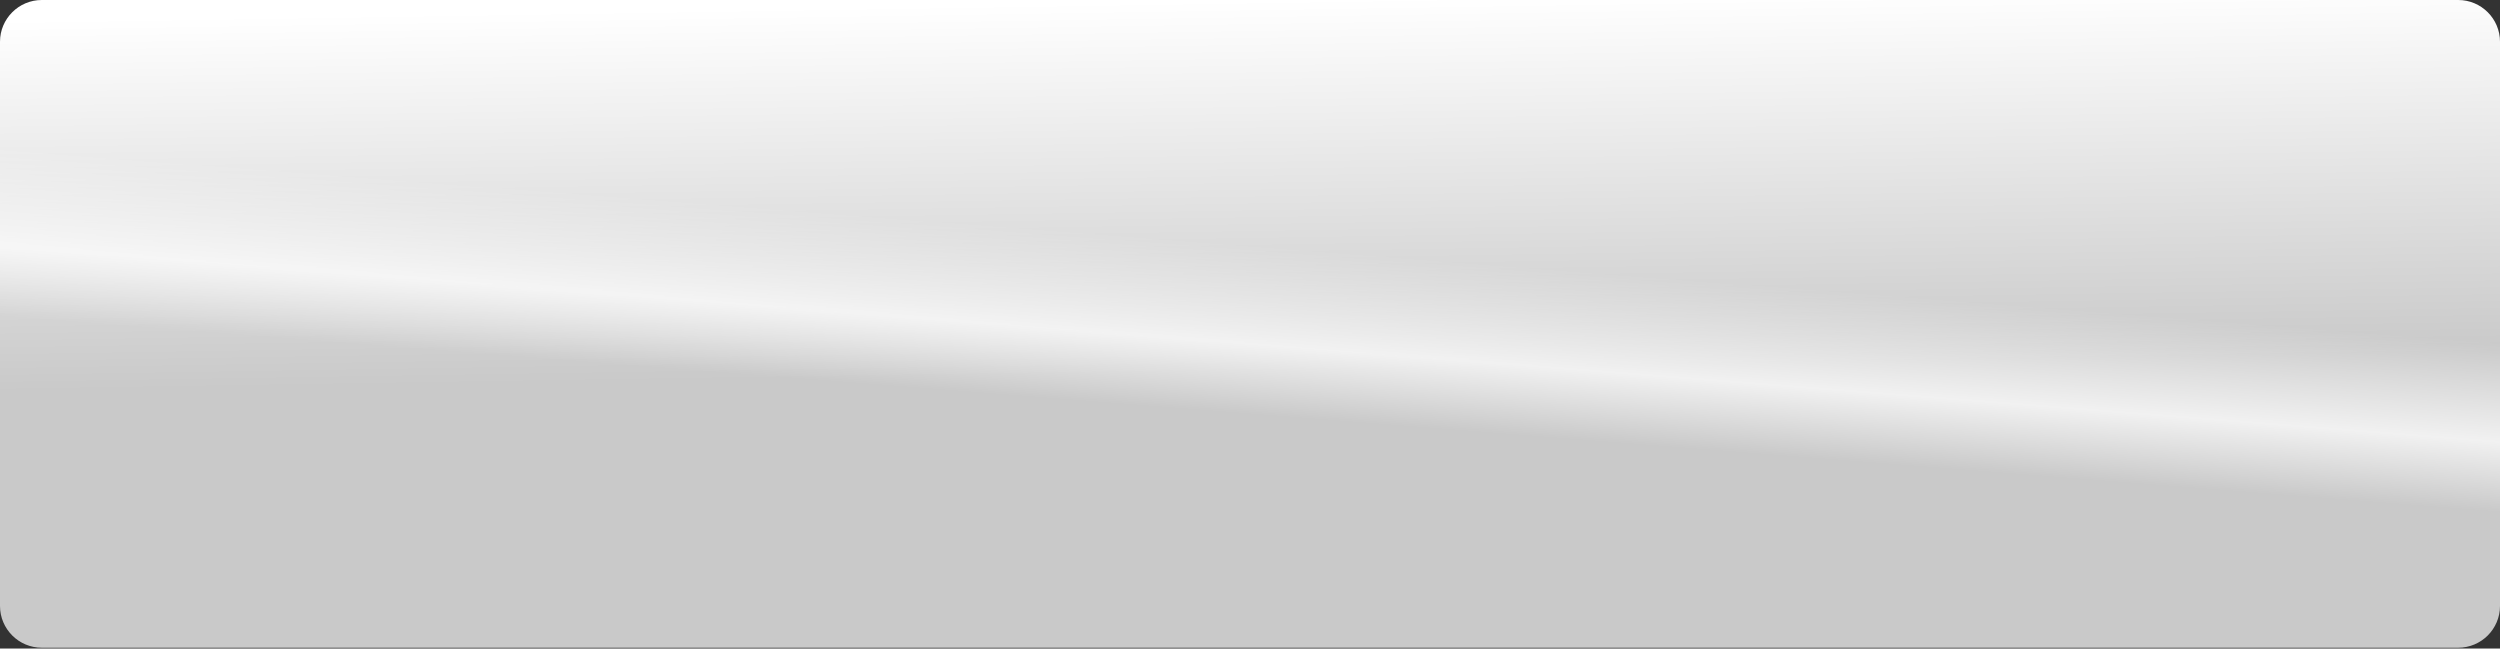 <?xml version="1.0" encoding="UTF-8"?> <svg xmlns="http://www.w3.org/2000/svg" width="1380" height="358" viewBox="0 0 1380 358" fill="none"><rect x="0" y="0" width="1380" height="358" fill="#333333" stroke="none"/> <path d="M0 23.077C0 10.332 10.332 0 23.077 0H1356.92C1369.67 0 1380 10.332 1380 23.077V334.469C1380 347.214 1369.67 357.545 1356.92 357.545H23.077C10.332 357.545 0 347.214 0 334.469V23.077Z" fill="url(#paint0_linear_101_172)"></path> <path d="M0 23.077C0 10.332 10.332 0 23.077 0H1356.92C1369.67 0 1380 10.332 1380 23.077V334.469C1380 347.214 1369.67 357.545 1356.92 357.545H23.077C10.332 357.545 0 347.214 0 334.469V23.077Z" fill="url(#paint1_linear_101_172)"></path> <defs> <linearGradient id="paint0_linear_101_172" x1="690" y1="0" x2="694.092" y2="258.857" gradientUnits="userSpaceOnUse"> <stop stop-color="white"></stop> <stop offset="0.794" stop-color="#C9C9C9"></stop> </linearGradient> <linearGradient id="paint1_linear_101_172" x1="686.518" y1="129.197" x2="678.781" y2="227.832" gradientUnits="userSpaceOnUse"> <stop offset="0.057" stop-color="white" stop-opacity="0"></stop> <stop offset="0.609" stop-color="white" stop-opacity="0.74"></stop> <stop offset="1" stop-color="white" stop-opacity="0"></stop> </linearGradient> </defs> </svg> 